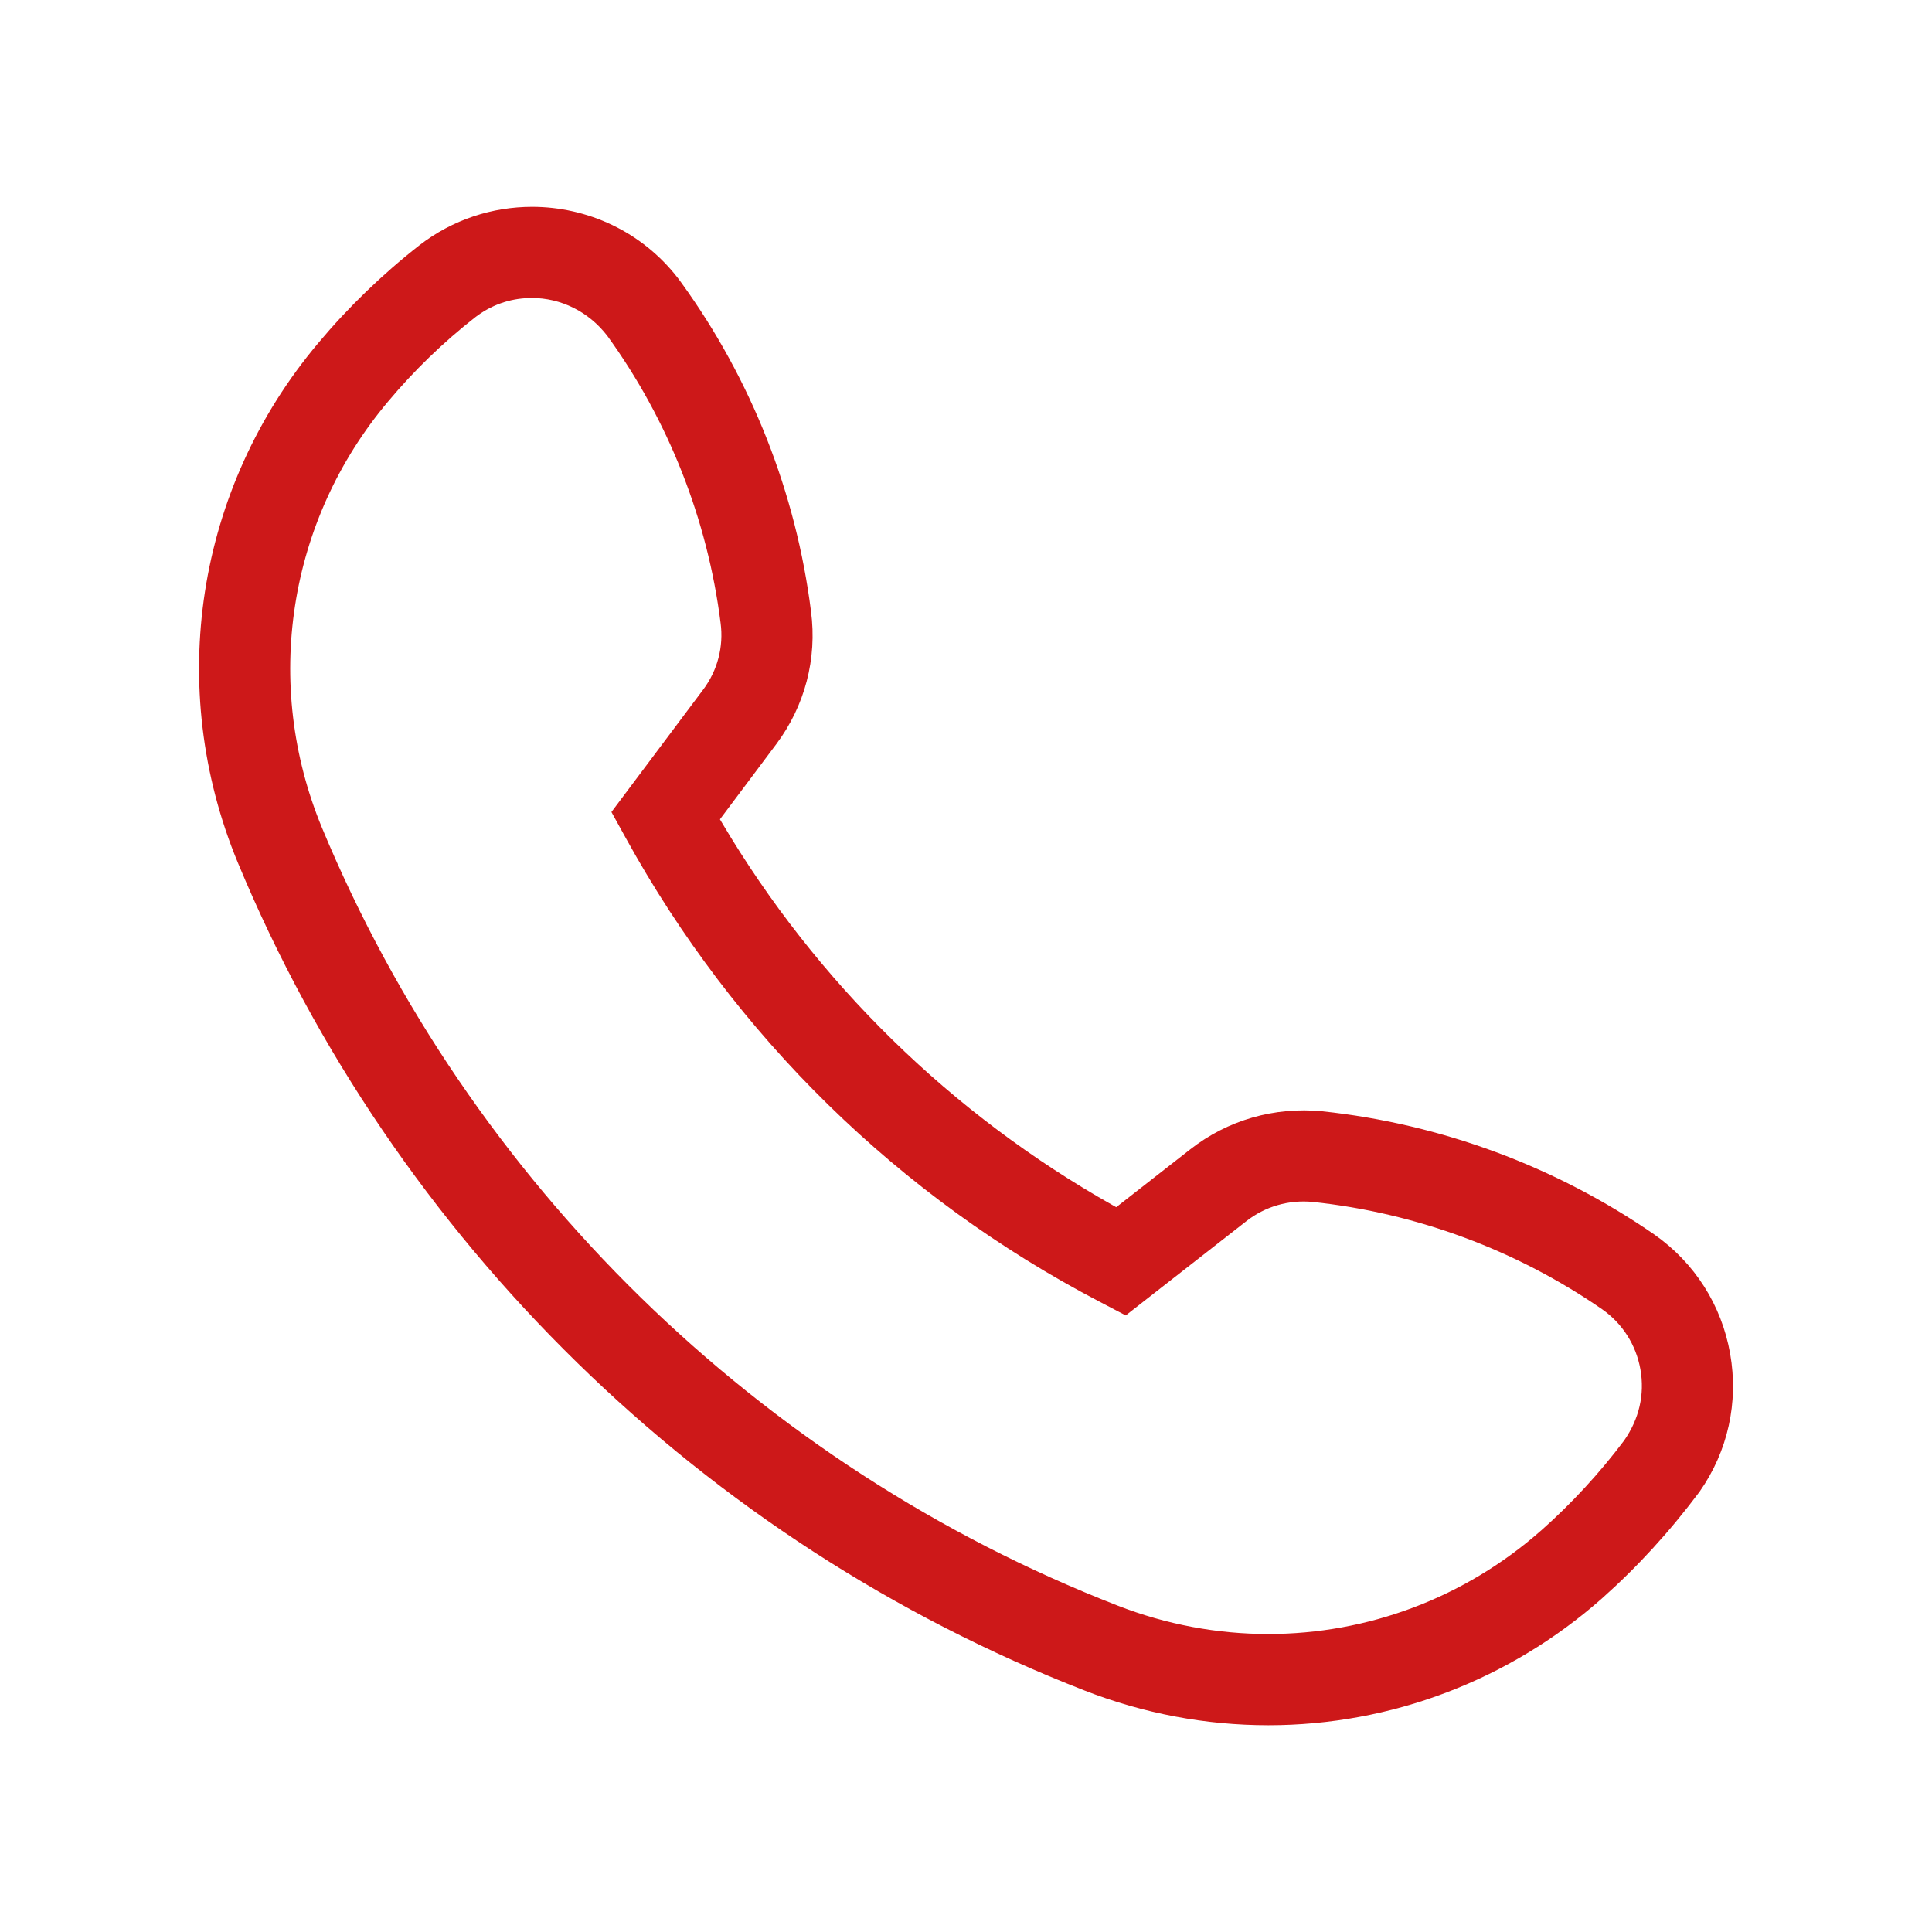 <?xml version="1.0" encoding="UTF-8"?>
<svg id="Ebene_1" data-name="Ebene 1" xmlns="http://www.w3.org/2000/svg" viewBox="0 0 500 500">
  <defs>
    <style>
      .cls-1 {
        fill: #cd1819;
      }
    </style>
  </defs>
  <path class="cls-1" d="M439.87,386.01c7.3-10.42,10.11-23.1,7.89-35.67-2.21-12.57-9.18-23.53-19.64-30.86-25.47-17.6-55.16-28.61-85.91-31.88-12.38-1.22-24.5,2.28-34.15,9.83l-19.18,14.99-.87-.49c-41.77-23.53-76.76-57.78-101.18-99.03l-.51-.86,14.56-19.43c7.43-9.92,10.62-22.13,9.01-34.37-3.86-30.68-15.46-60.09-33.55-85.06l-.89-1.2c-9.37-12.1-23.48-18.45-37.75-18.45-10.22,0-20.51,3.25-29.2,9.98-9.56,7.48-18.36,15.99-26.15,25.29-31.62,37.57-39.59,89.09-20.8,134.45,40.59,97.74,120.45,175.83,219.1,214.24,15.32,5.97,31.34,9,47.61,9h0c31.68,0,62.32-11.63,86.26-32.76,9.25-8.22,17.55-17.29,25.36-27.72ZM398.87,396.06c-19.94,17.6-45.07,26.82-70.65,26.82-13.1,0-26.32-2.42-39.02-7.37-92.69-36.09-167.73-109.46-205.88-201.3-15.39-37.19-8.85-79.43,17.08-110.25,6.74-8.06,14.34-15.4,22.56-21.83,4.07-3.15,8.88-4.87,13.98-5l.02-.02h.62c7.63,0,14.76,3.56,19.57,9.78,15.82,21.84,25.96,47.54,29.34,74.35.81,6.14-.79,12.26-4.5,17.22l-23.75,31.69,3.68,6.67c28.29,51.39,70.72,92.92,122.68,120.08l6.74,3.53,31.25-24.42c4.85-3.79,10.94-5.55,17.16-4.95,26.81,2.85,52.7,12.45,74.87,27.77,5.28,3.7,8.8,9.23,9.92,15.59,1.14,6.46-.33,12.81-4.22,18.39-6.35,8.44-13.55,16.25-21.44,23.25Z"/>
</svg>